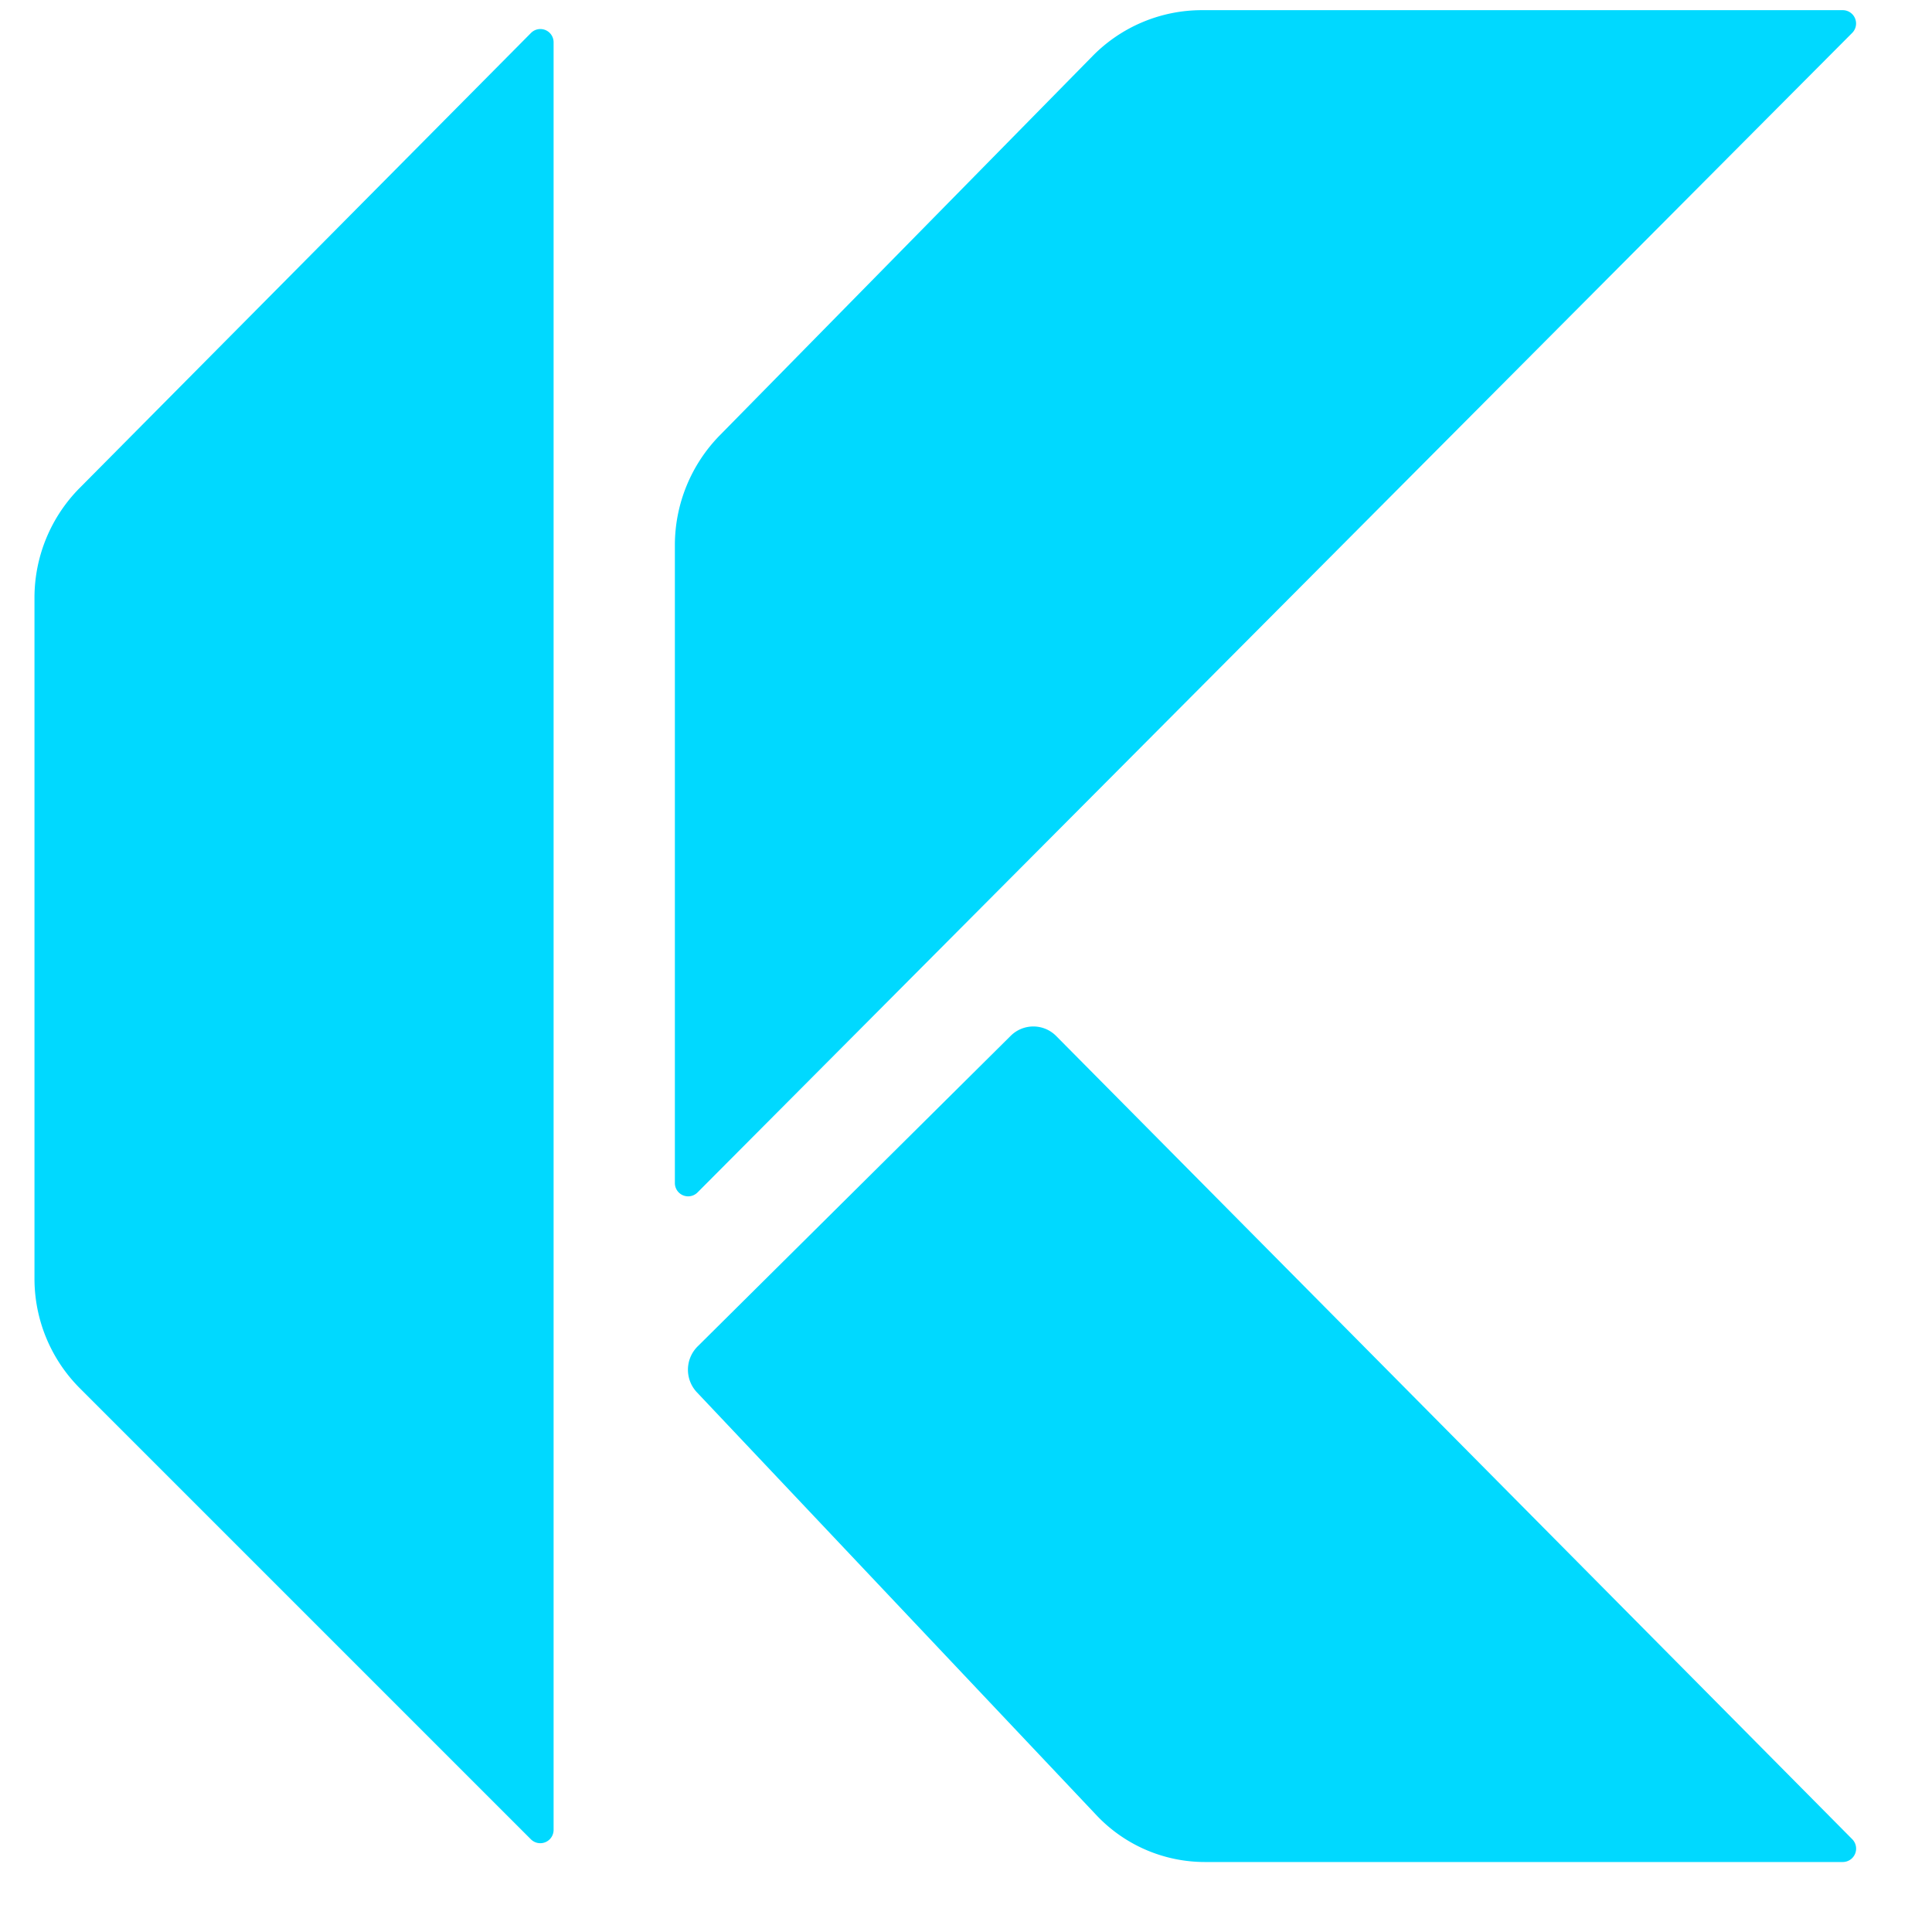 <?xml version="1.0" encoding="UTF-8" standalone="no"?>
<!-- KINÉTIQ Logo - KINÉTIQ Brand Colors - Tight viewBox -->
<svg
   width="100"
   height="100"
   viewBox="190 240 470 470"
   version="1.1"
   xmlns="http://www.w3.org/2000/svg">
  <!-- K shape - First vertical stroke with diagonal -->
  <path
     style="fill:#00D9FF;stroke-width:36.457;stroke-linecap:round;stroke-linejoin:round;paint-order:stroke fill markers"
     d="m 209.435,577.736 109.715,109.715 a 3.236,3.236 157.5 0 0 5.524,-2.288 V 250.285 a 3.217,3.217 22.383 0 0 -5.502,-2.266 L 209.39,358.7 a 37.941,37.941 112.383 0 0 -11.003,26.718 v 165.644 a 37.722,37.722 67.5 0 0 11.049,26.674 z" />

  <!-- K shape - Upper diagonal stroke -->
  <path
     style="fill:#00D9FF;stroke-width:36.457;stroke-linecap:round;stroke-linejoin:round;paint-order:stroke fill markers"
     d="m 483.123,692.975 155.16,-1e-5 a 3.257,3.257 112.628 0 0 2.313,-5.549 L 446.93,492.022 a 7.809,7.809 0.242 0 0 -11.046,-0.047 l -76.161,75.56 a 8.005,8.005 90.926 0 0 -0.181,11.181 l 97.224,102.901 a 36.259,36.259 23.312 0 0 26.356,11.357 z" />

  <!-- K shape - Lower diagonal stroke -->
  <path
     style="fill:#00D9FF;stroke-width:36.457;stroke-linecap:round;stroke-linejoin:round;paint-order:stroke fill markers"
     d="m 354.177,372.648 1e-5,155.16 a 3.226,3.226 22.44 0 0 5.513,2.277 L 640.583,248.008 a 3.246,3.246 67.44 0 0 -2.3,-5.536 H 482.392 a 37.266,37.266 157.253 0 0 -26.578,11.143 l -90.684,92.263 a 38.187,38.187 112.253 0 0 -10.953,26.768 z" />
</svg>
